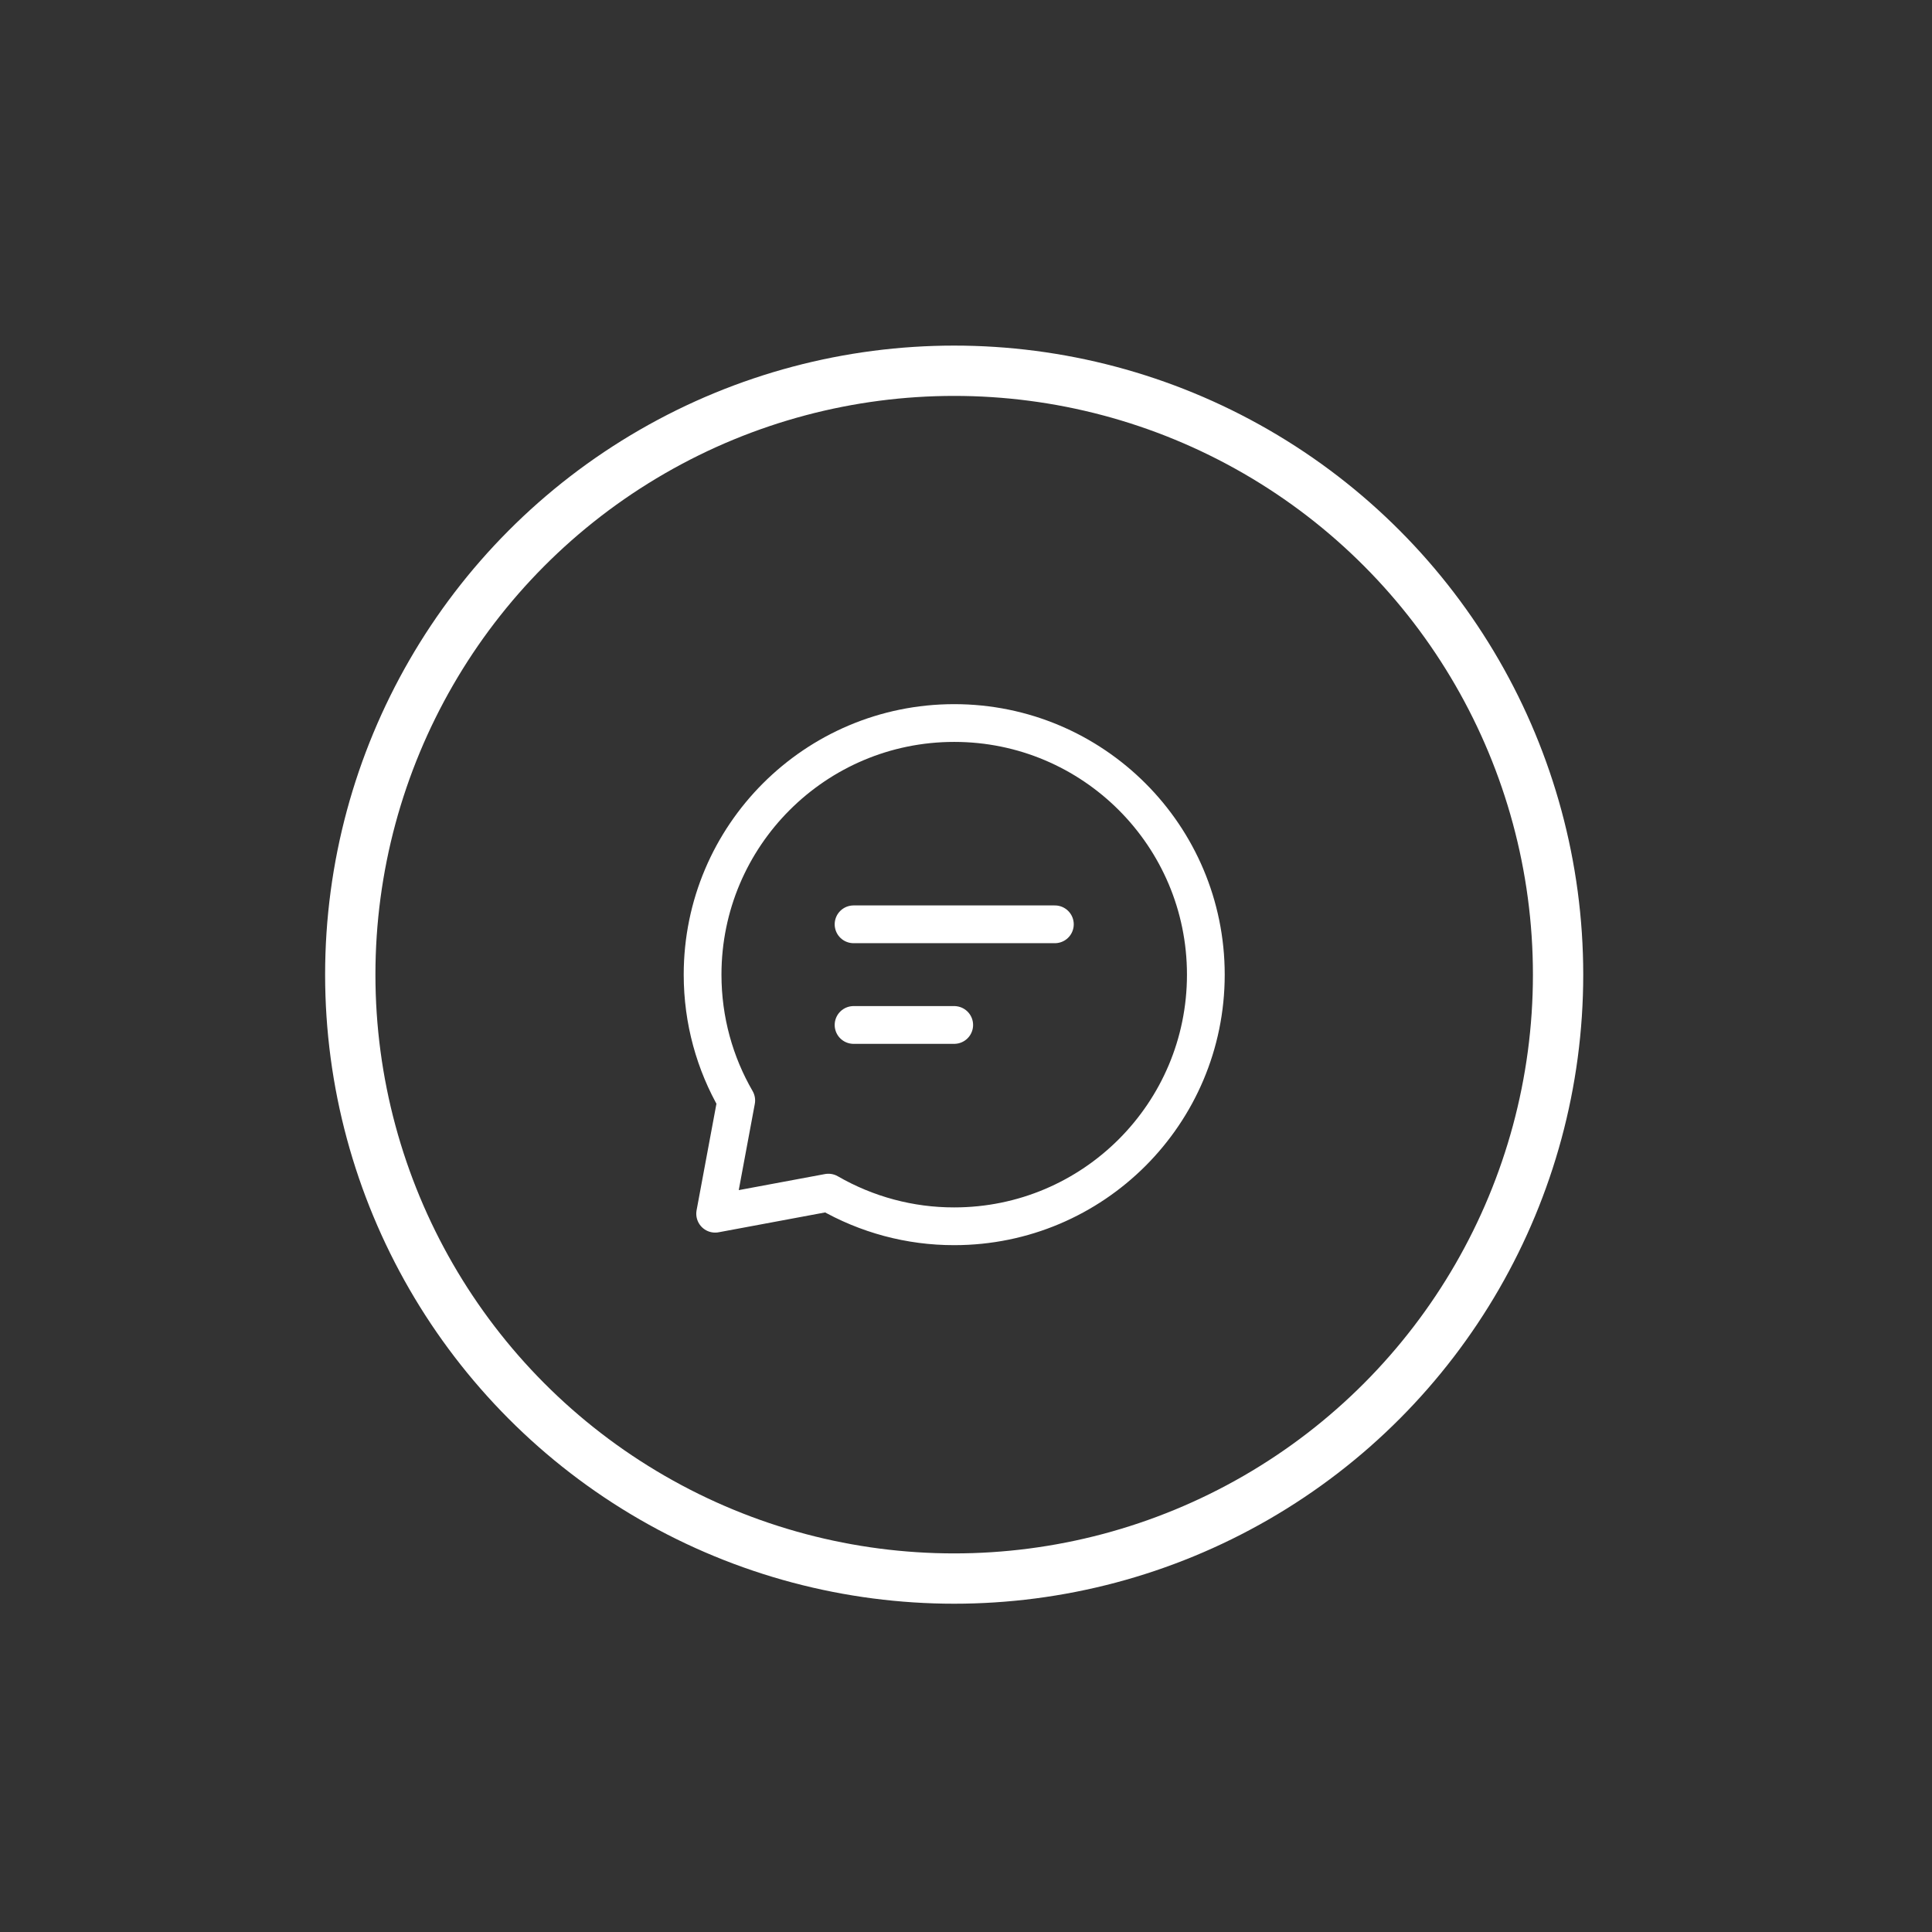 <?xml version="1.0" encoding="UTF-8"?><svg id="a" xmlns="http://www.w3.org/2000/svg" viewBox="0 0 500 500"><rect x="0" y="0" width="500" height="500" fill="#333333" stroke="none"/><defs><style>.b{stroke-linecap:round;stroke-linejoin:round;stroke-width:9.77px;}.b,.c{fill:none;stroke:#fff;}.c{stroke-width:13.02px;}</style></defs><circle class="c" cx="246.94" cy="252.24" r="156.29"/><path class="b" d="M220.9,239.21h52.1m-52.1,26.05h26.05m0,52.1c35.97,0,65.12-29.16,65.12-65.12s-29.16-65.12-65.12-65.12-65.12,29.16-65.12,65.12c0,11.86,3.17,22.99,8.71,32.56l-5.46,29.31,29.31-5.46c9.9,5.72,21.13,8.73,32.56,8.71Z"/></svg>